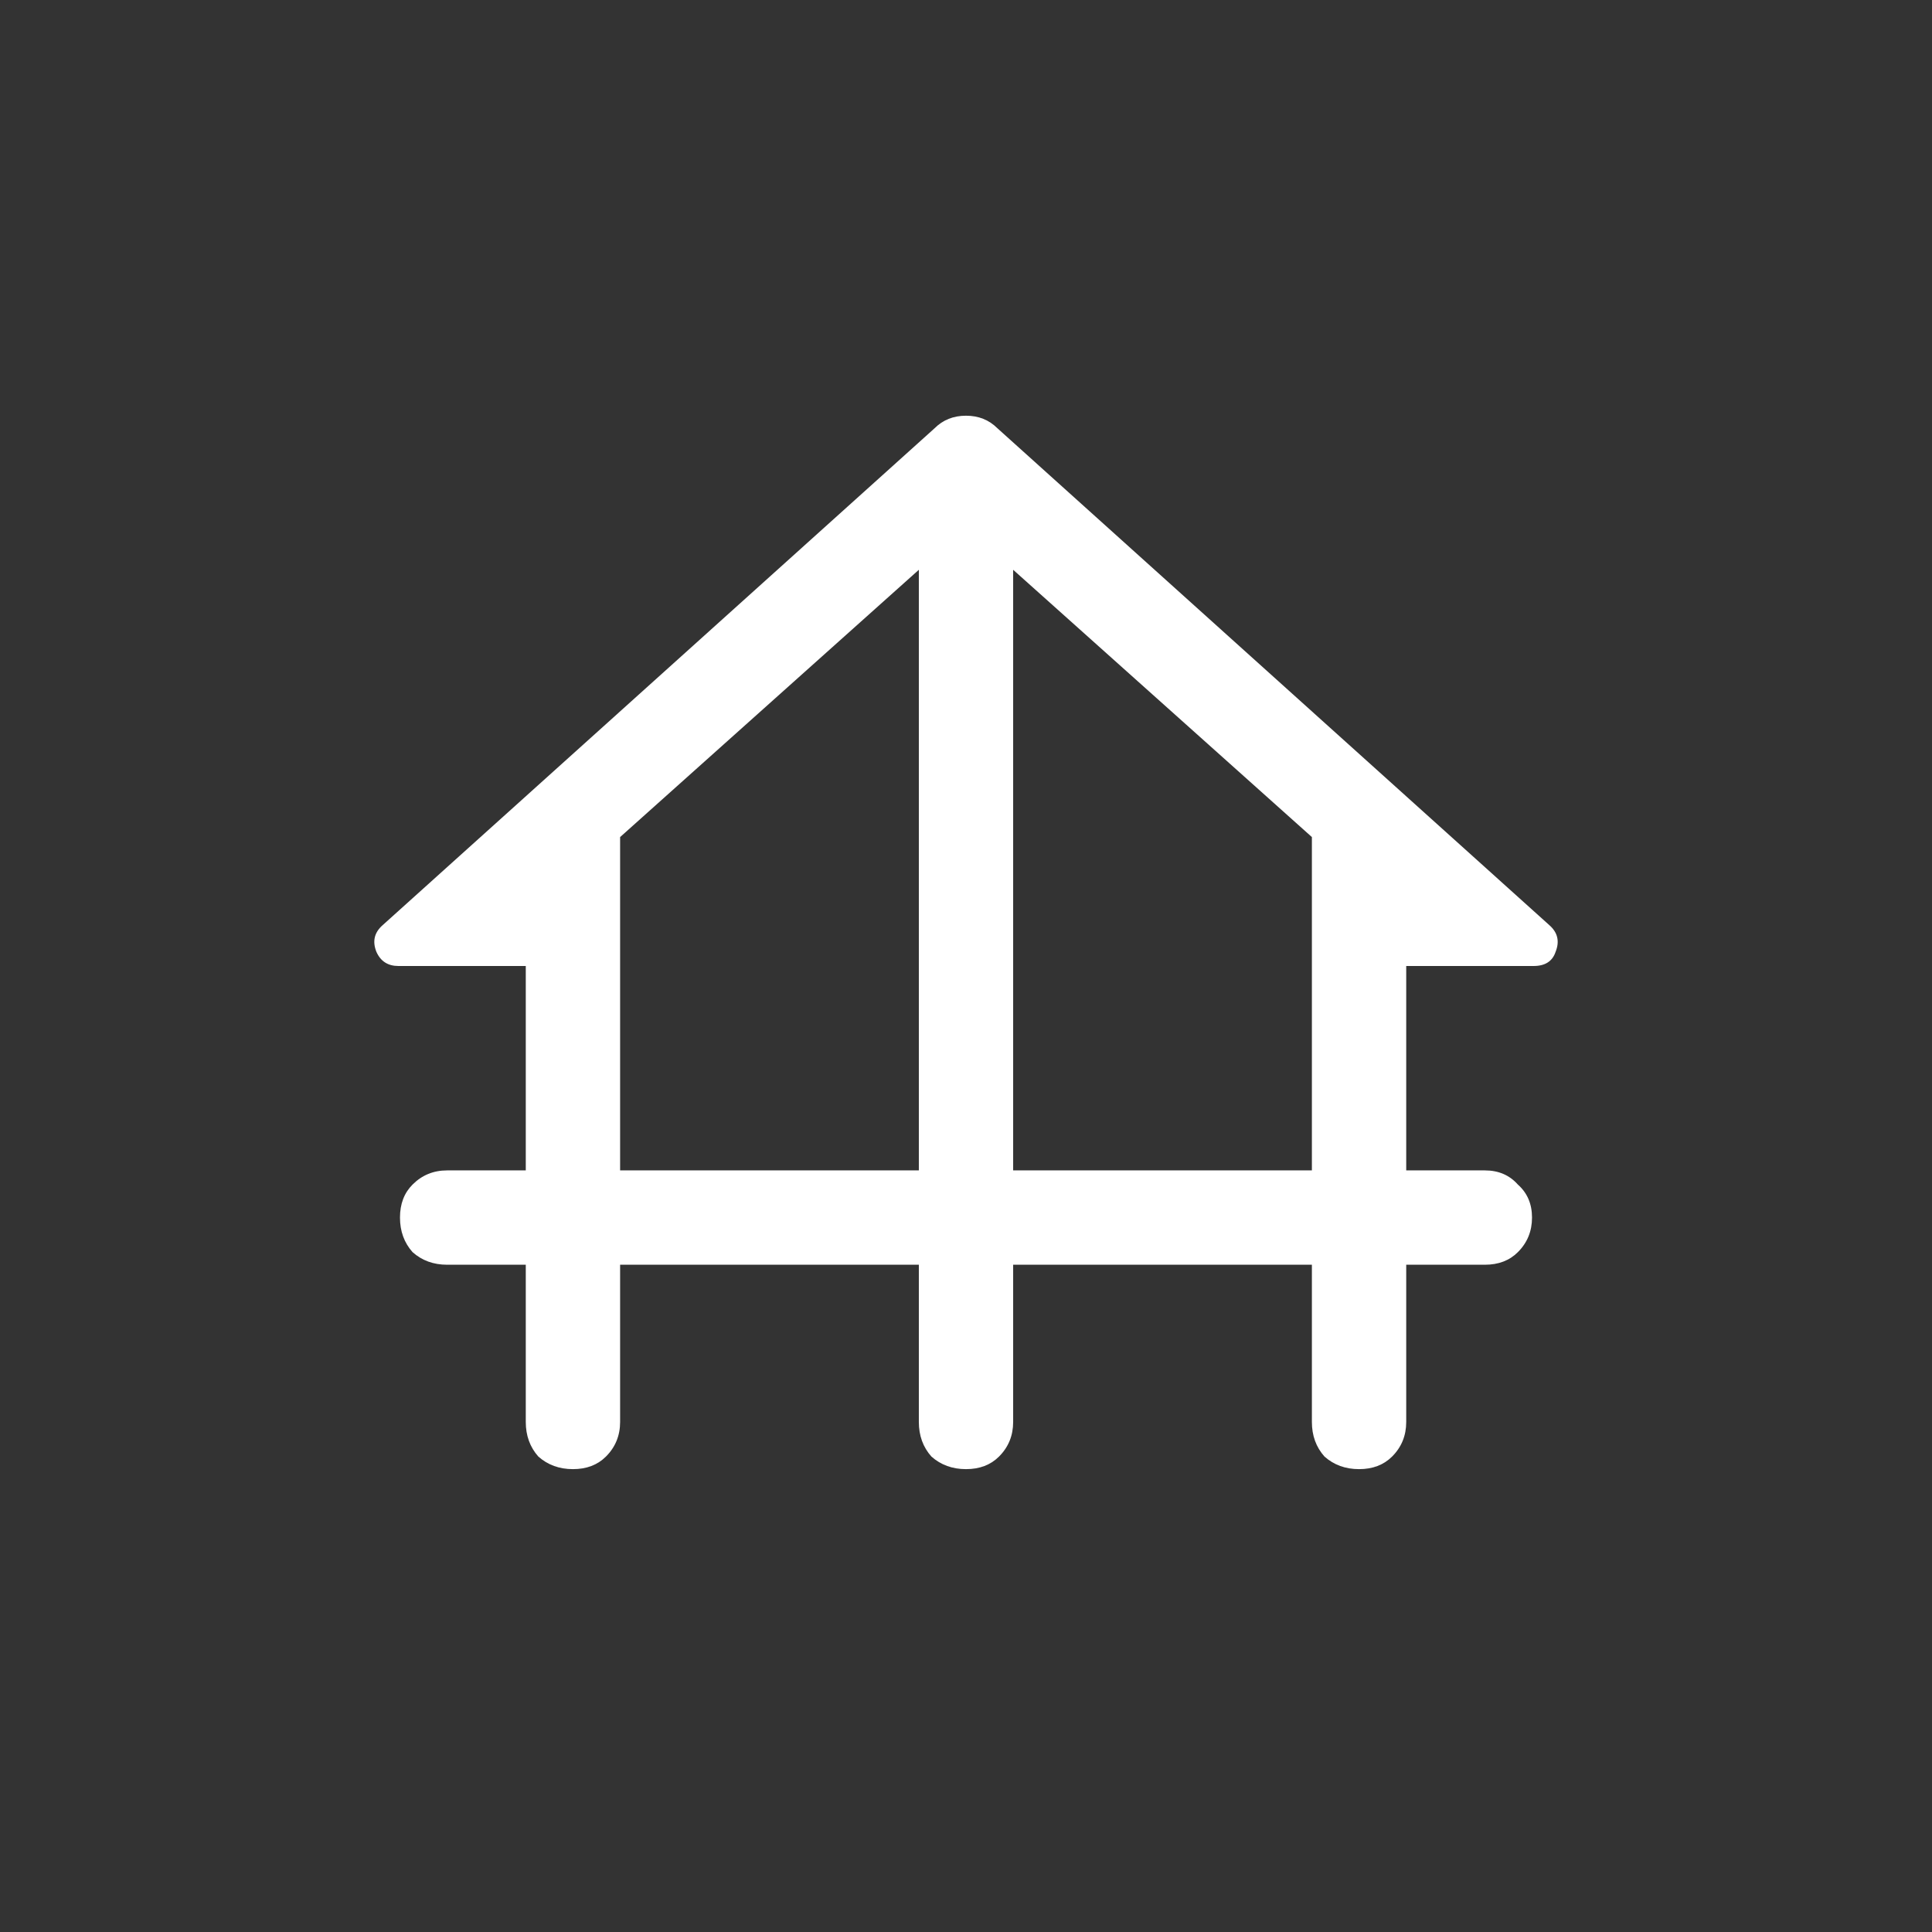<svg width="64" height="64" viewBox="0 0 64 64" fill="none" xmlns="http://www.w3.org/2000/svg">
<rect x="0" y="0" width="64" height="64" fill="#333333" stroke="none"/>
<g clip-path="url(#clip0_2255_2066)">
<path d="M17.417 47.104V41.896H14.812C14.361 41.896 13.979 41.757 13.667 41.479C13.389 41.167 13.25 40.785 13.25 40.333C13.25 39.882 13.389 39.517 13.667 39.24C13.979 38.927 14.361 38.771 14.812 38.771H17.417V32H13.198C12.851 32 12.608 31.844 12.469 31.531C12.33 31.184 12.399 30.889 12.677 30.646L30.958 14.188C31.236 13.91 31.583 13.771 32 13.771C32.417 13.771 32.764 13.91 33.042 14.188L51.323 30.646C51.601 30.889 51.67 31.184 51.531 31.531C51.427 31.844 51.184 32 50.802 32H46.583V38.771H49.188C49.639 38.771 50.004 38.927 50.281 39.24C50.594 39.517 50.75 39.882 50.75 40.333C50.75 40.785 50.594 41.167 50.281 41.479C50.004 41.757 49.639 41.896 49.188 41.896H46.583V47.104C46.583 47.556 46.427 47.938 46.115 48.25C45.837 48.528 45.472 48.667 45.021 48.667C44.569 48.667 44.188 48.528 43.875 48.25C43.597 47.938 43.458 47.556 43.458 47.104V41.896H33.562V47.104C33.562 47.556 33.406 47.938 33.094 48.25C32.816 48.528 32.451 48.667 32 48.667C31.549 48.667 31.167 48.528 30.854 48.25C30.576 47.938 30.438 47.556 30.438 47.104V41.896H20.542V47.104C20.542 47.556 20.385 47.938 20.073 48.25C19.795 48.528 19.431 48.667 18.979 48.667C18.528 48.667 18.146 48.528 17.833 48.25C17.556 47.938 17.417 47.556 17.417 47.104ZM20.542 38.771H30.438V18.875L20.542 27.729V38.771ZM33.562 38.771H43.458V27.729L33.562 18.875V38.771Z" fill="white"/>
</g>
<defs>
<clipPath id="clip0_2255_2066">
<rect width="64" height="64" fill="white"/>
</clipPath>
</defs>
</svg>
